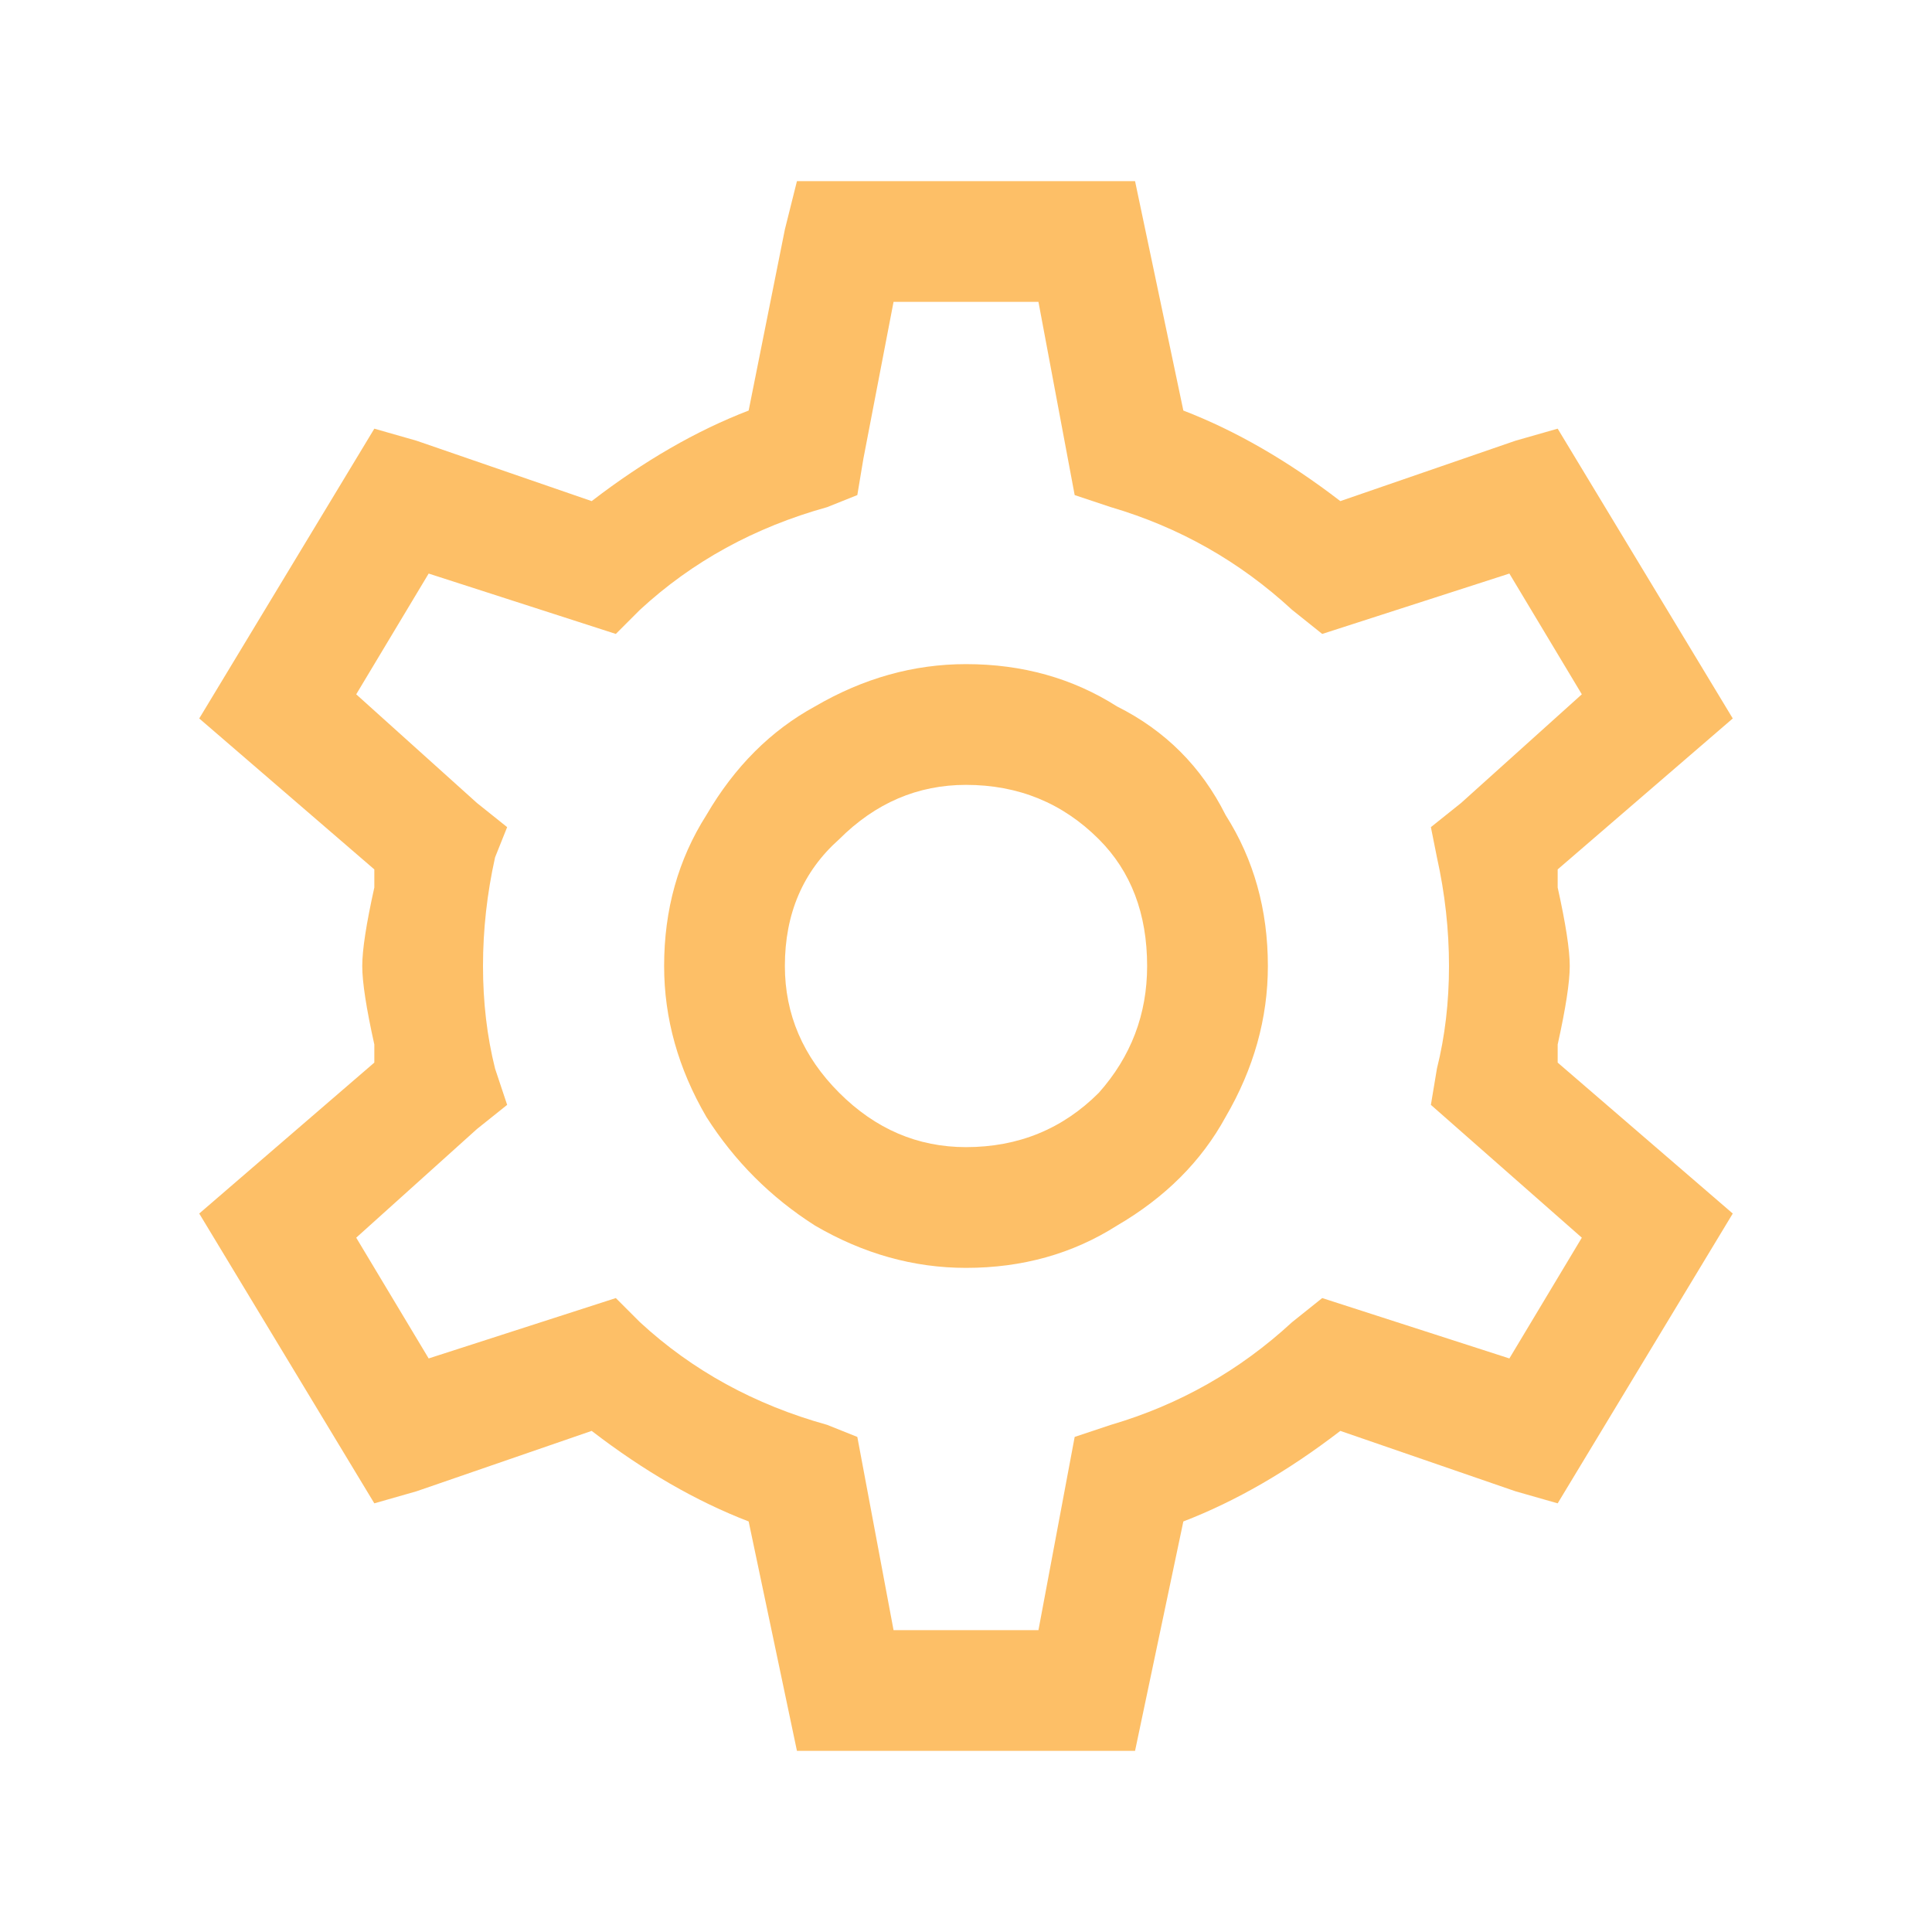 <?xml version="1.0" encoding="UTF-8"?>
<svg xmlns="http://www.w3.org/2000/svg" version="1.2" viewBox="0 0 32 32" width="32" height="32">
  <title>icon-03</title>
  <style>
		.s0 { fill: #fdbf67 } 
	</style>
  <path class="s0" d="m13.2 3l-0.2 0.8-0.6 3q-1.3 0.5-2.6 1.5l-2.9-1-0.7-0.2-2.9 4.8 2.9 2.5v0.3q-0.2 0.9-0.2 1.3 0 0.4 0.2 1.3v0.3l-2.9 2.5 2.9 4.8 0.7-0.2 2.9-1q1.3 1 2.6 1.5l0.8 3.8h5.6l0.8-3.8q1.3-0.5 2.6-1.5l2.9 1 0.7 0.2 2.9-4.8-2.9-2.5v-0.3q0.2-0.9 0.2-1.3 0-0.4-0.2-1.3v-0.3l2.9-2.5-2.9-4.8-0.7 0.2-2.9 1q-1.3-1-2.6-1.5l-0.8-3.8zm1.6 2h2.4l0.6 3.2 0.6 0.2q1.7 0.5 3 1.7l0.5 0.4 3.1-1 1.2 2-2 1.8-0.5 0.4 0.1 0.5q0.2 0.9 0.2 1.8 0 0.9-0.2 1.7l-0.1 0.6 2.5 2.2-1.2 2-3.1-1-0.5 0.4q-1.3 1.2-3 1.7l-0.6 0.2-0.6 3.2h-2.4l-0.6-3.2-0.5-0.2q-1.8-0.5-3.1-1.7l-0.4-0.4-3.1 1-1.2-2 2-1.8 0.5-0.4-0.2-0.6q-0.2-0.8-0.2-1.7 0-0.9 0.2-1.8l0.2-0.5-0.5-0.4-2-1.8 1.2-2 3.1 1 0.4-0.4q1.3-1.2 3.1-1.7l0.5-0.2 0.1-0.6zm1.2 6q-1.3 0-2.5 0.7-1.1 0.6-1.8 1.8-0.7 1.1-0.7 2.5 0 1.3 0.7 2.5 0.7 1.1 1.8 1.8 1.2 0.7 2.5 0.7 1.4 0 2.5-0.7 1.2-0.7 1.8-1.8 0.7-1.2 0.7-2.5 0-1.4-0.7-2.5-0.6-1.2-1.8-1.8-1.1-0.7-2.5-0.7zm0 2q1.3 0 2.2 0.9 0.8 0.8 0.8 2.1 0 1.2-0.8 2.1-0.9 0.9-2.2 0.9-1.2 0-2.1-0.9-0.9-0.9-0.9-2.1 0-1.3 0.9-2.1 0.9-0.9 2.1-0.9z"></path>
</svg>
